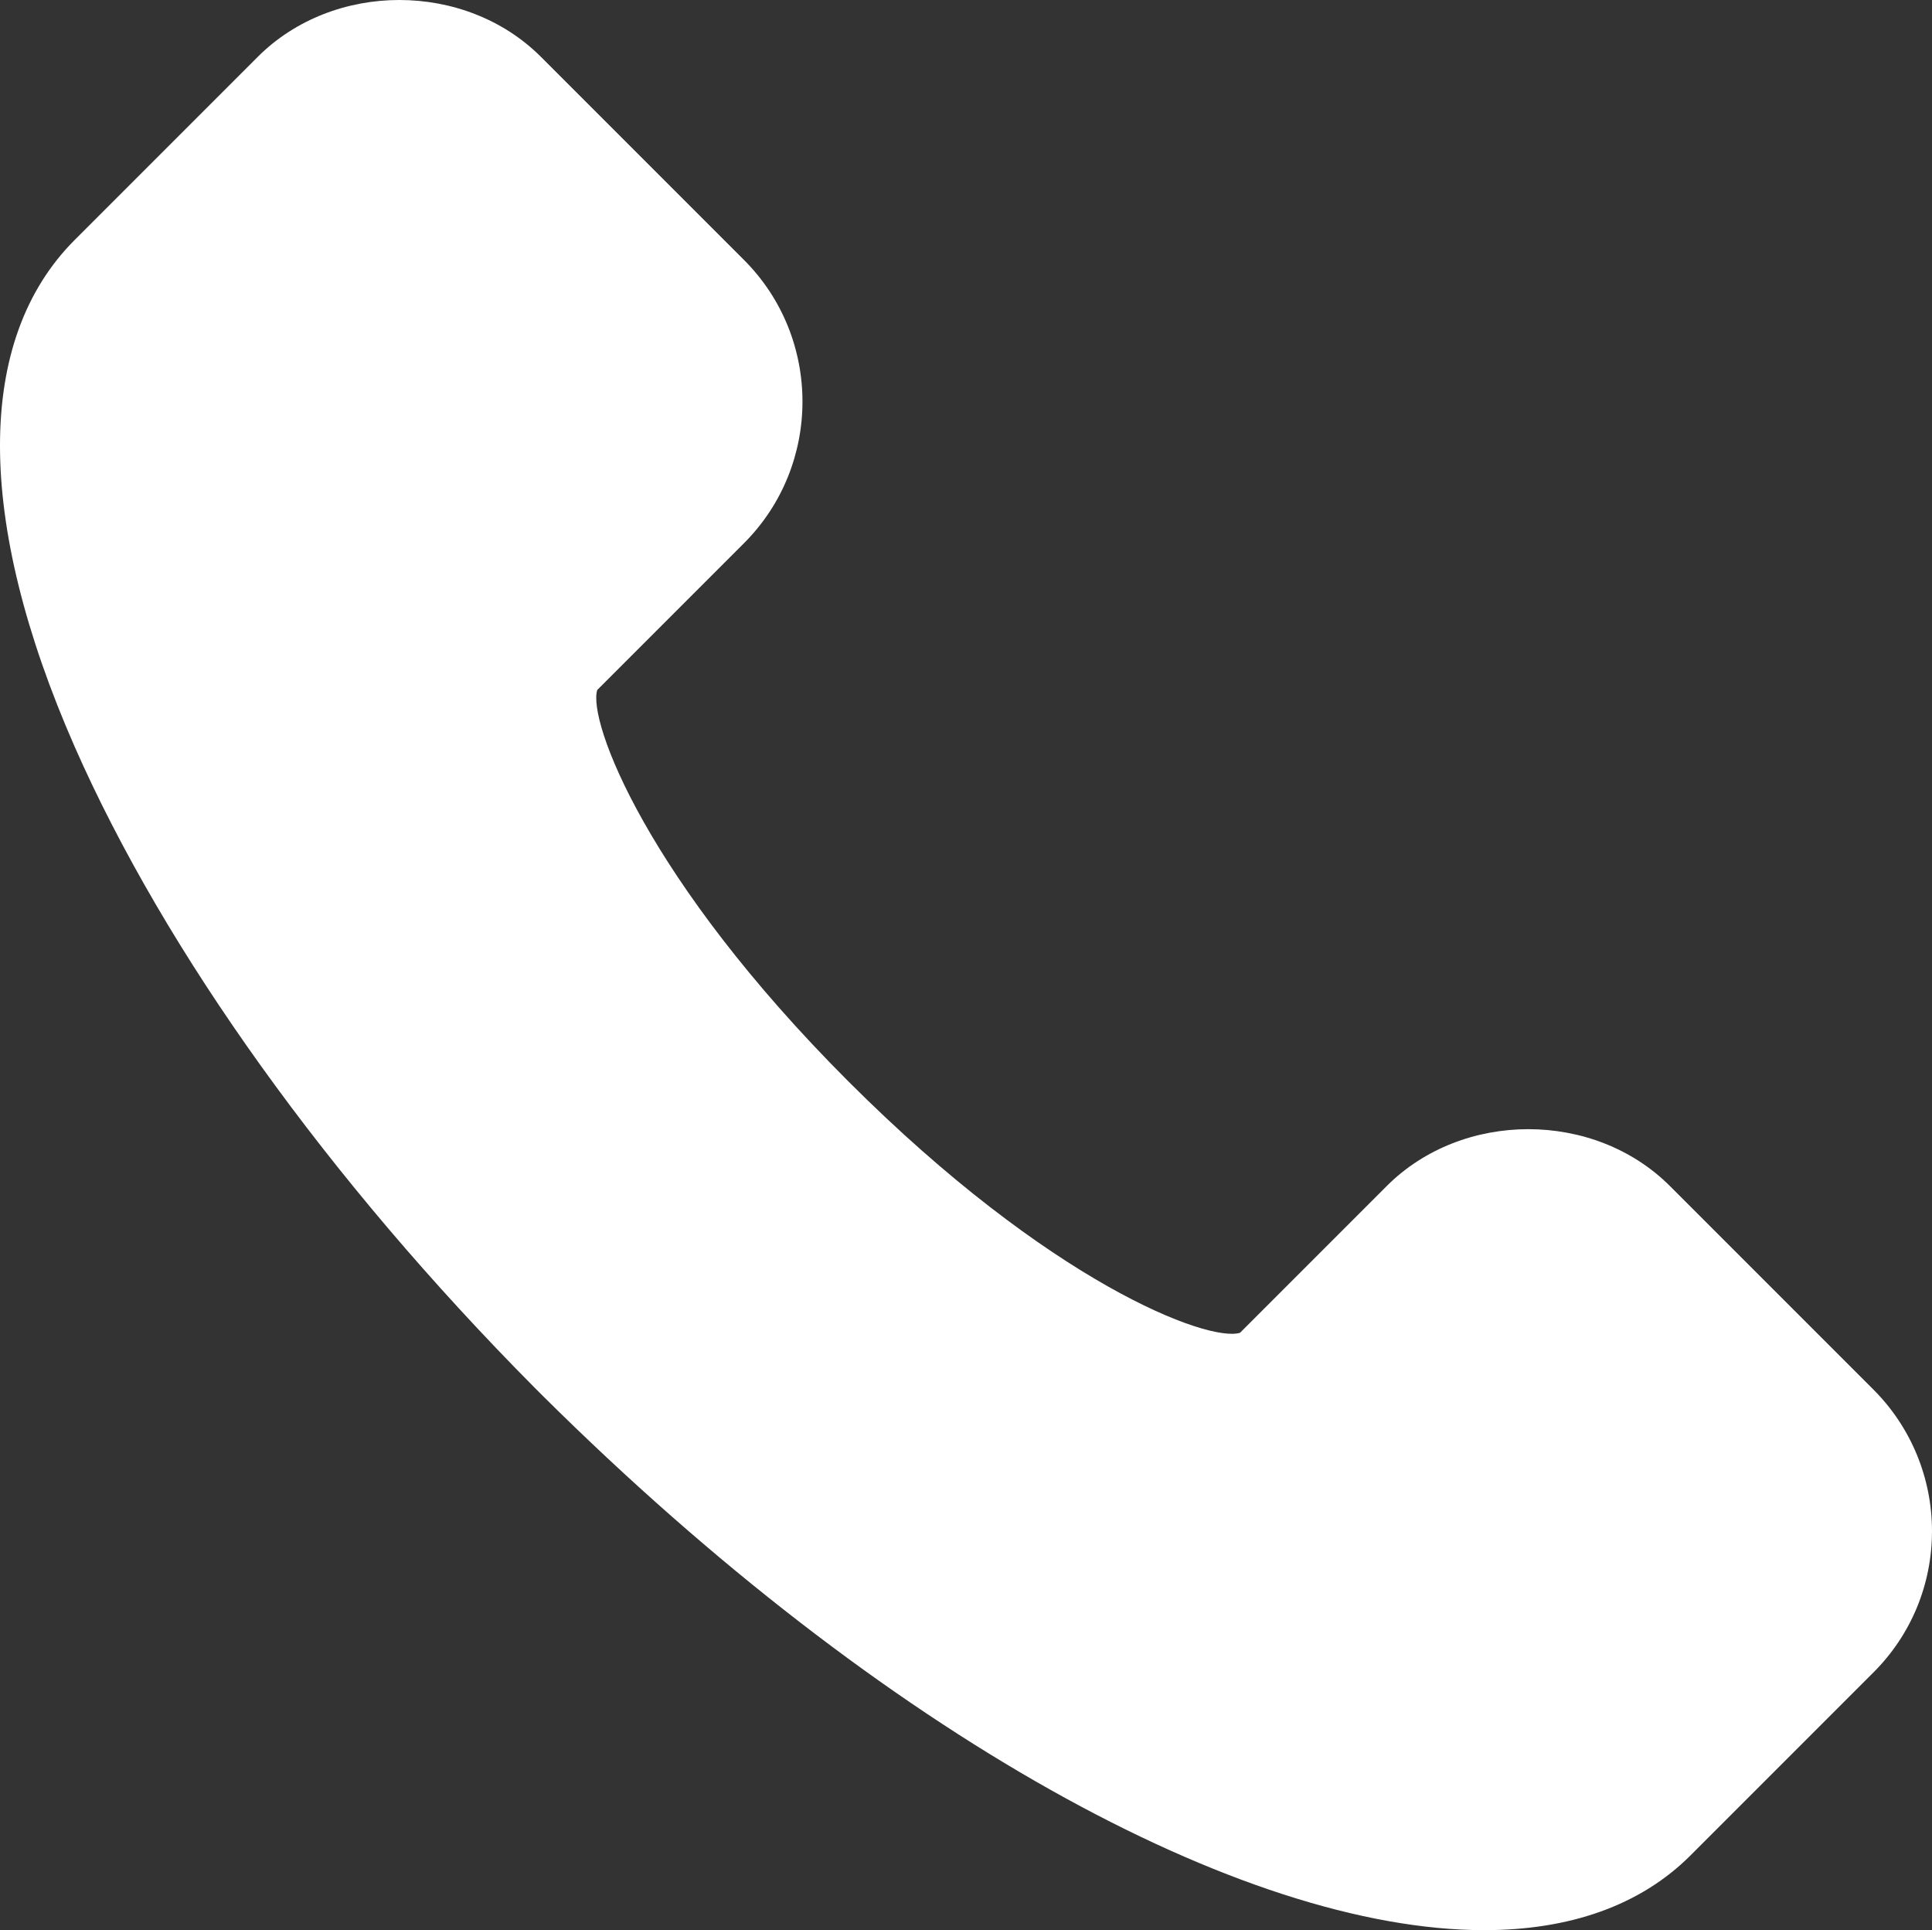 <?xml version="1.0" encoding="UTF-8"?> <svg xmlns="http://www.w3.org/2000/svg" id="Layer_2" data-name="Layer 2" viewBox="0 0 35.68 35.64"><rect x="0" y="0" width="35.68" height="35.64" fill="#333333" stroke="none"/><defs><style> .cls-1 { fill: #fff; } </style></defs><g id="Layer_1-2" data-name="Layer 1"><path class="cls-1" d="M34.59,25.65l-3.75-3.75c-1.4-1.4-3.83-1.4-5.23,0l-2.71,2.71c-.59.18-3.51-.92-7.23-4.64-3.73-3.73-4.82-6.66-4.64-7.23l2.71-2.71c1.44-1.44,1.44-3.79,0-5.23l-3.75-3.75c-1.4-1.4-3.83-1.4-5.23,0l-3.38,3.38c-1.84,1.84-1.84,5.17,0,9.36,1.67,3.79,4.68,7.99,8.49,11.83h0s.06.06.09.09c.02.02.05.05.07.07h0c6.29,6.24,12.91,9.86,17.38,9.86,1.57,0,2.88-.45,3.81-1.38l3.38-3.38c.7-.7,1.08-1.63,1.08-2.61s-.39-1.92-1.08-2.61Z"></path></g></svg> 